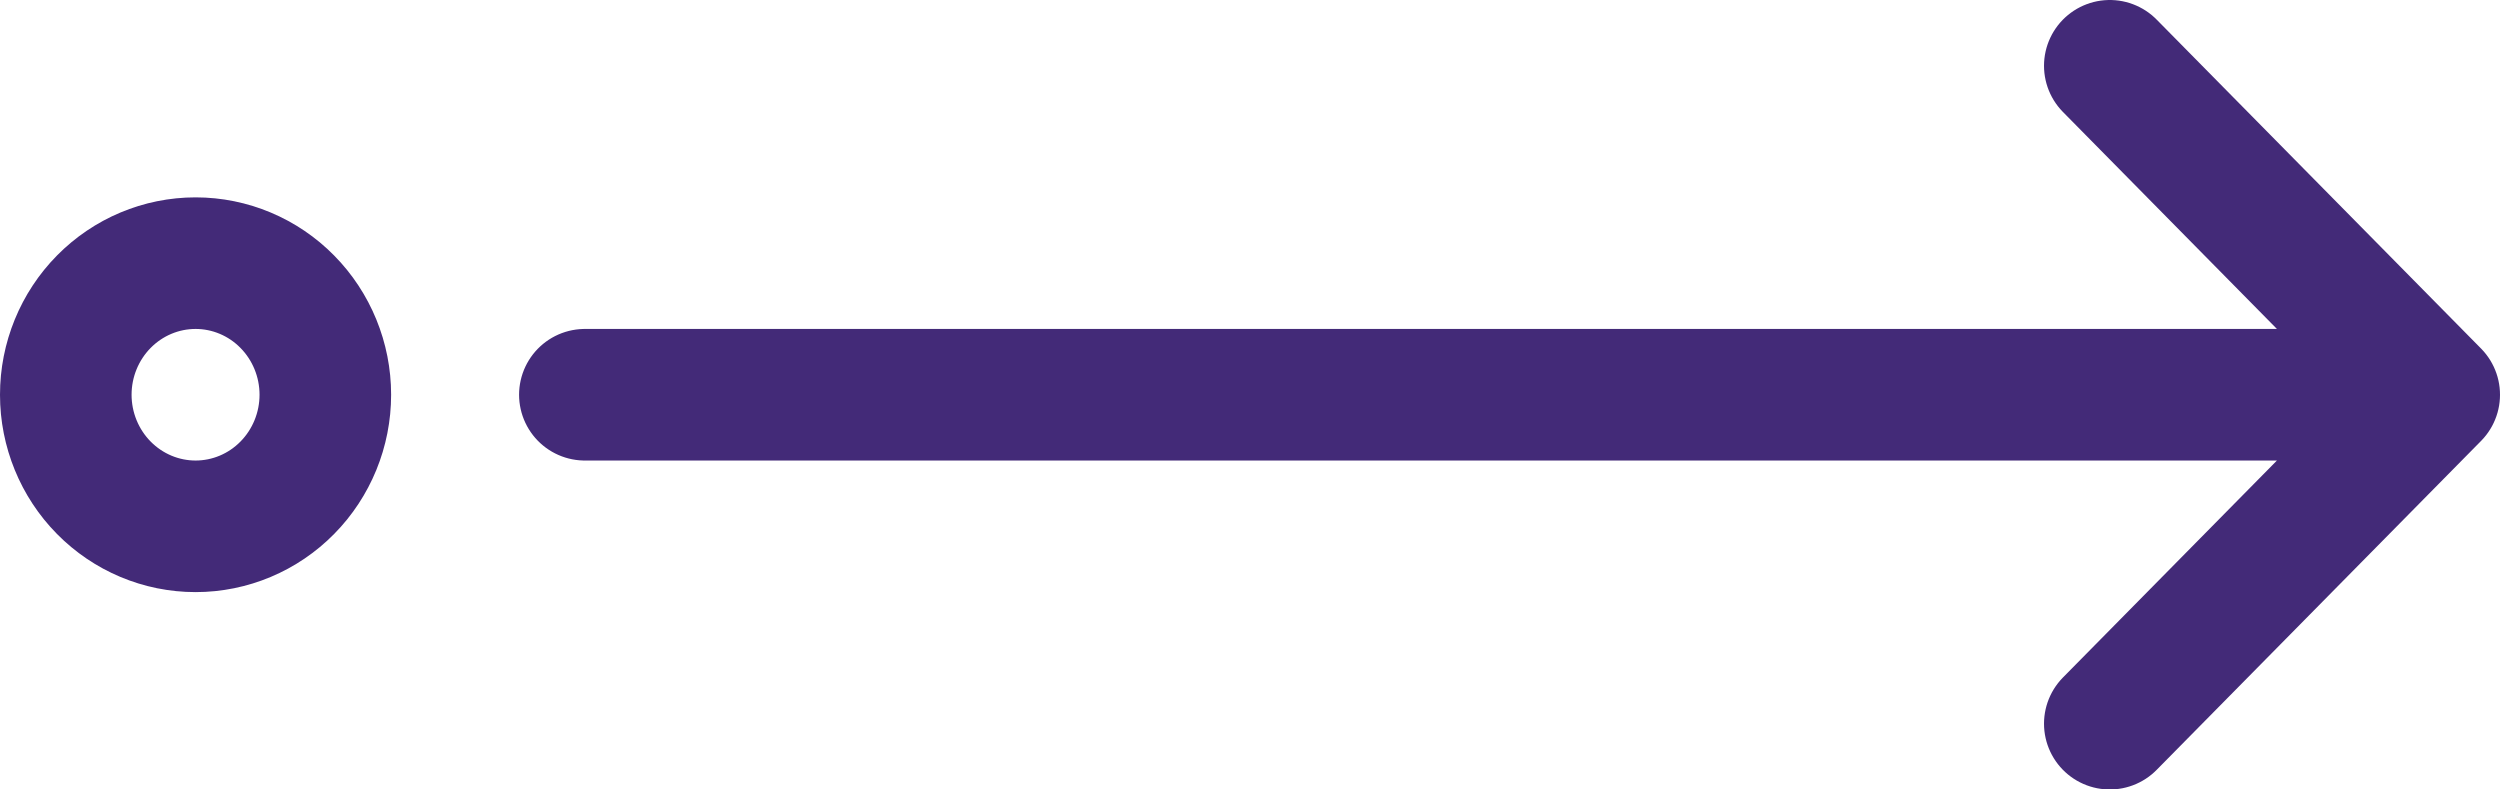 <svg width="38" height="12" viewBox="0 0 38 12" fill="none" xmlns="http://www.w3.org/2000/svg">
<path d="M8.89 6H37M37 6L32.069 1M37 6L32.069 11M4.945 6C4.945 6.53 4.737 7.039 4.367 7.414C3.998 7.789 3.496 8 2.973 8C2.449 8 1.948 7.789 1.578 7.414C1.208 7.039 1 6.53 1 6C1 5.47 1.208 4.961 1.578 4.586C1.948 4.211 2.449 4 2.973 4C3.496 4 3.998 4.211 4.367 4.586C4.737 4.961 4.945 5.47 4.945 6Z" stroke="#432A78" stroke-width="2" stroke-linecap="round" stroke-linejoin="round"/>
</svg>
